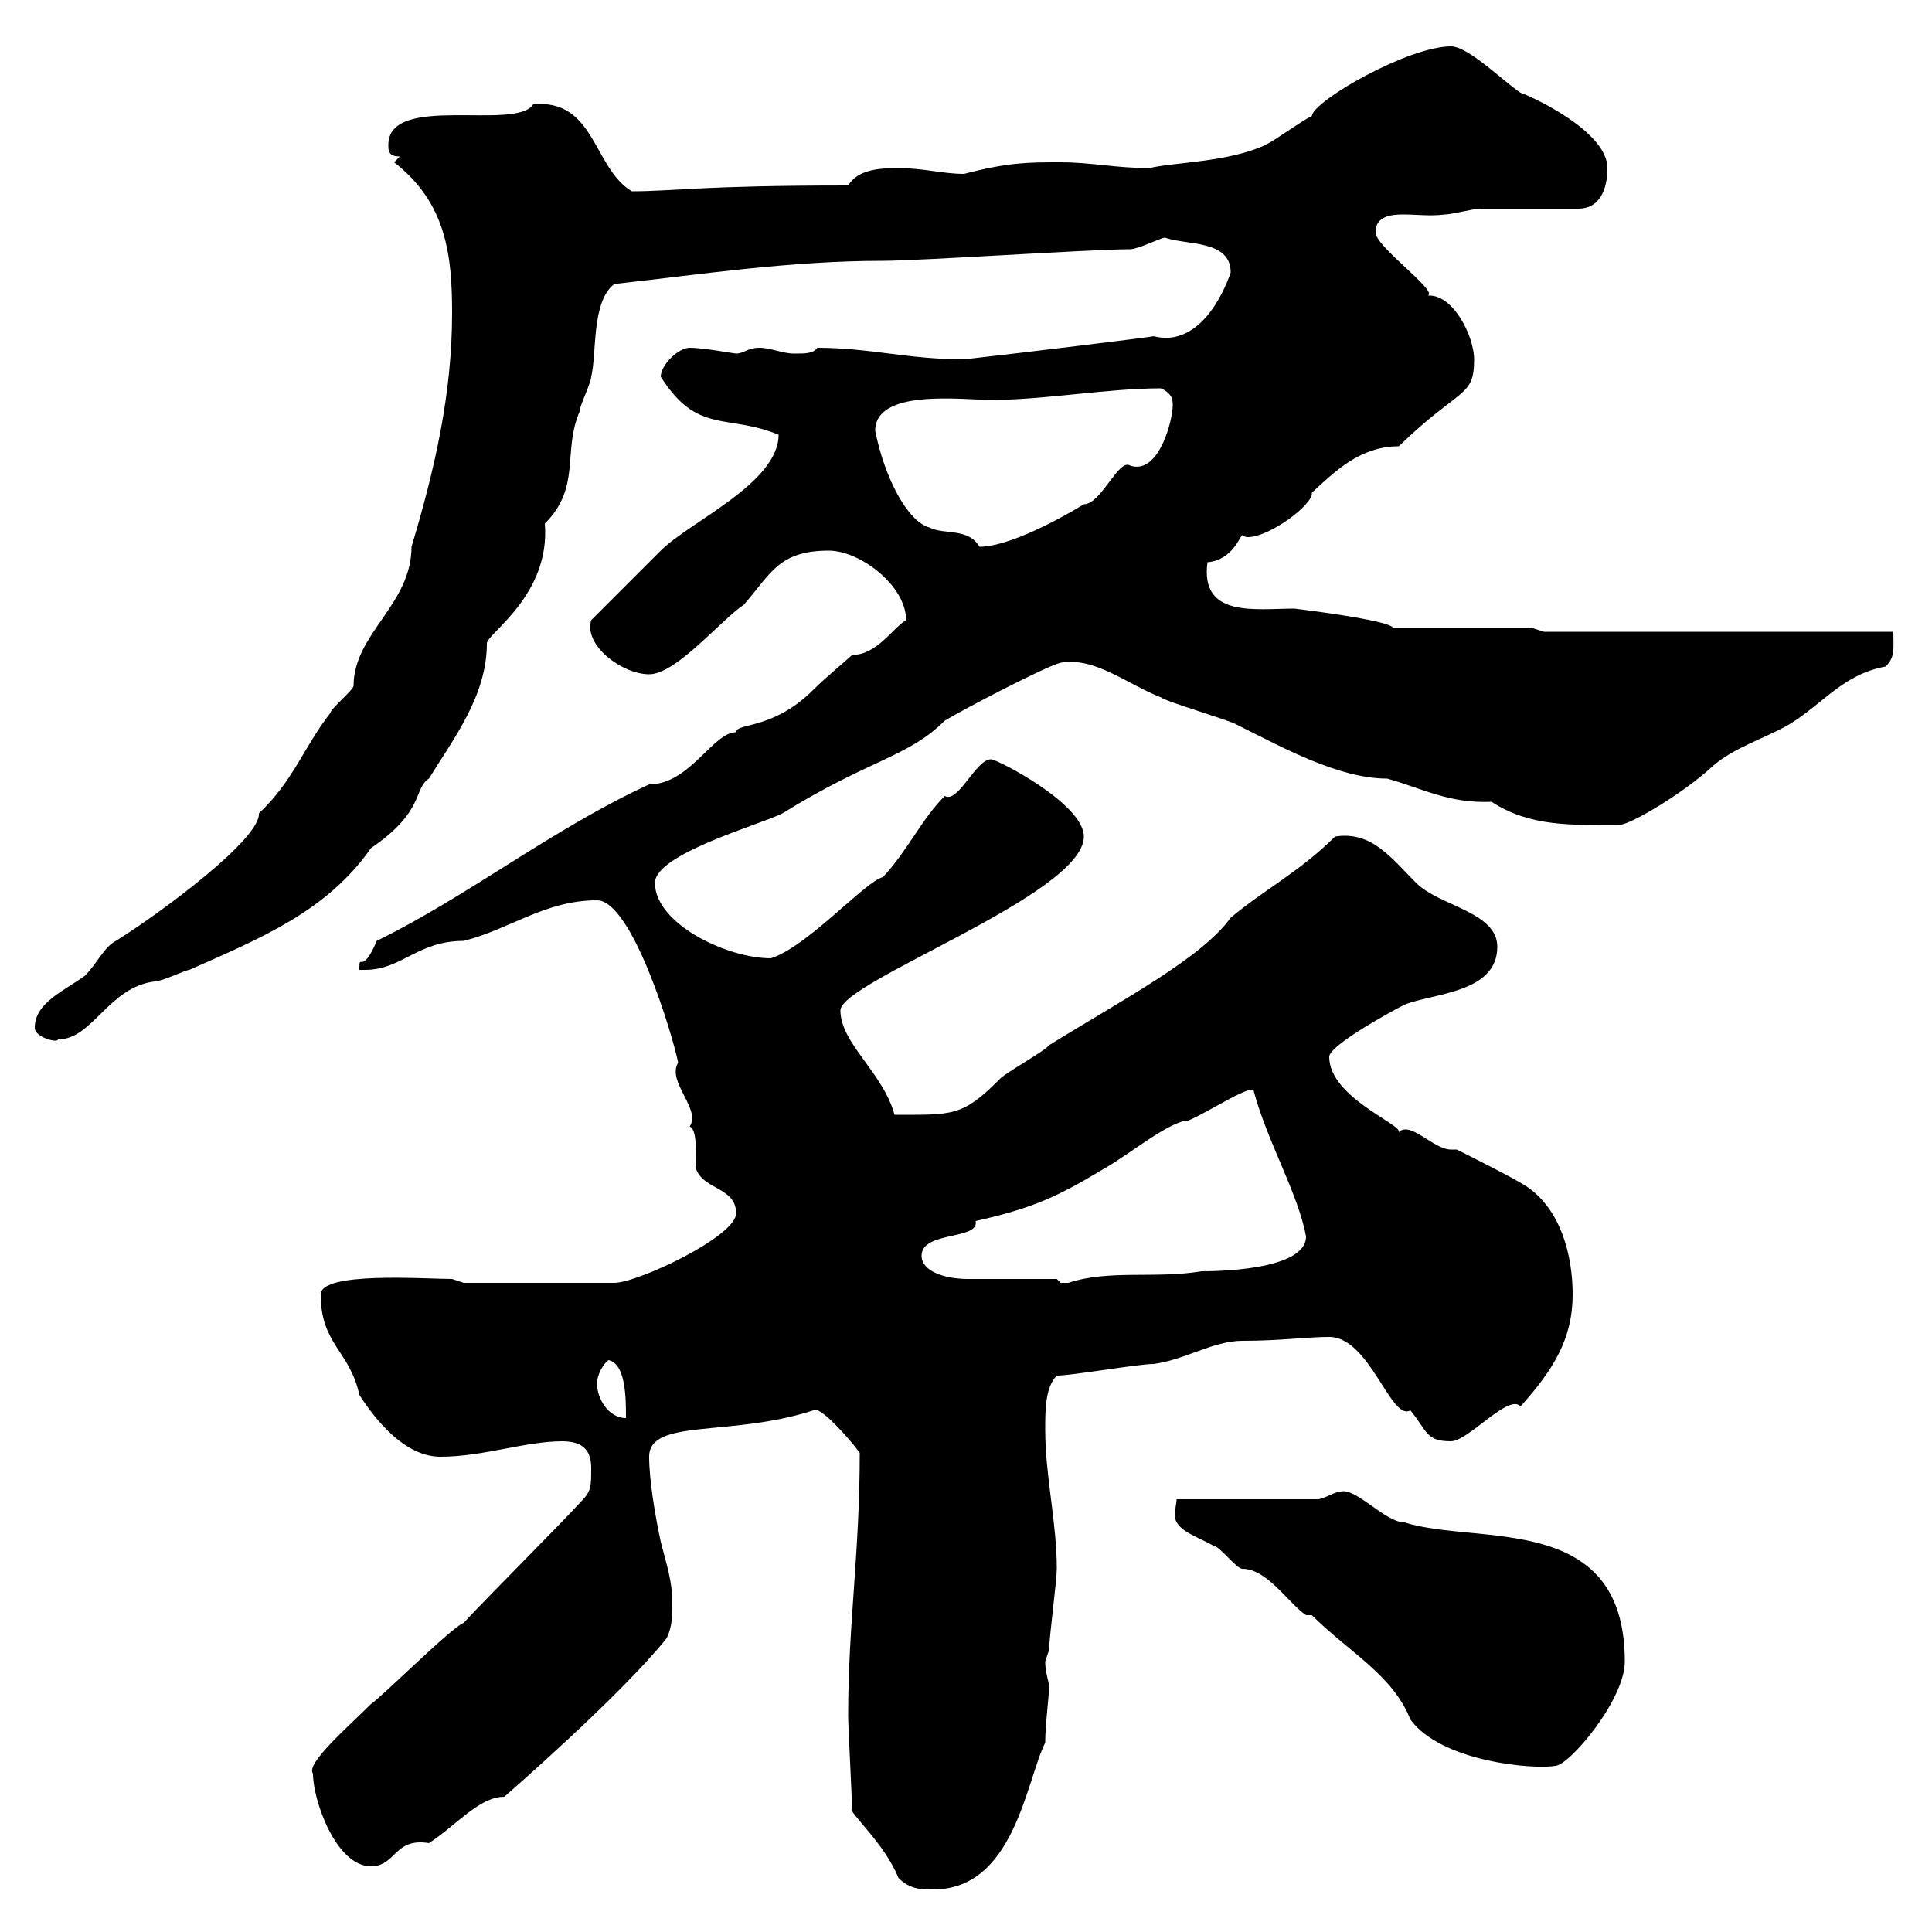 <svg xmlns="http://www.w3.org/2000/svg" xmlns:xlink="http://www.w3.org/1999/xlink" width="300" height="300"><path d="M132.30 280.80C131.40 281.10 137.40 286.20 139.50 291.60C141.30 293.40 143.10 293.40 144.90 293.40C157.50 293.40 159.30 276.60 162.30 270.60C162.30 267.60 162.90 263.70 162.90 261.60C162.60 260.40 162.30 259.20 162.30 258C162.30 258 162.90 256.20 162.90 256.20C162.90 254.40 164.10 245.40 164.10 243.60C164.10 236.40 162.30 229.20 162.30 222C162.30 219 162.30 215.40 164.10 213.60C166.50 213.60 176.70 211.80 179.10 211.80C183.90 211.20 188.40 208.20 192.90 208.20C198.90 208.20 202.80 207.60 206.40 207.60C212.70 207.60 216 220.80 219 219C221.70 222.30 221.40 223.80 225.30 223.80C228 223.80 234.30 216.30 236.10 218.40C241.20 212.70 244.20 207.90 244.20 201C244.20 195 242.40 187.80 237 184.20C235.20 183 228 179.40 226.20 178.50C226.20 178.50 225.30 178.50 225.30 178.50C222.60 178.50 219 174 217.20 175.80C217.80 174.60 206.40 170.40 206.40 164.10C206.40 162.30 216.30 156.90 218.10 156C222.60 154.20 232.50 154.20 232.50 147C232.50 141.60 223.50 140.70 219.90 137.10C216 133.20 213 129 207.30 129.90C201.90 135.30 196.50 138 191.10 142.50C186.60 148.80 174 155.40 162.90 162.30C162.30 163.20 155.70 166.80 155.10 167.70C149.40 173.40 147.90 173.10 138.90 173.10C137.10 166.50 130.50 162 130.50 156.90C130.50 152.40 168.30 138.90 168.30 129.90C168.30 124.80 154.80 117.90 153.90 117.90C151.50 117.90 148.80 124.80 146.70 123.60C143.10 127.20 141 132 137.10 136.20C134.40 136.80 125.40 147 119.70 148.80C112.80 148.80 101.70 143.40 101.70 137.10C101.70 132.60 117.90 128.10 121.50 126.30C135 117.90 141 117.60 146.70 111.90C149.70 110.10 162.30 103.50 164.70 102.90C170.10 102 174.90 106.20 180.30 108.30C180.90 108.90 191.10 111.90 192 112.50C199.20 116.10 207.90 120.90 215.40 120.90C220.80 122.40 225 124.80 231.60 124.50C237.60 128.40 243.90 128.10 251.40 128.10C253.20 128.10 261.60 123 265.80 119.10C269.10 116.10 274.20 114.60 277.80 112.50C283.20 109.20 286.20 104.70 292.80 103.50C294.30 102 294 100.80 294 98.10L239.70 98.10L237.90 97.50L216.30 97.50C216 96.30 201 94.50 201 94.50C195 94.50 186.30 96 187.50 87.30C191.40 87 192.60 83.10 192.90 83.10C192.90 83.10 193.20 83.40 193.80 83.40C197.10 83.40 204 78.30 203.70 76.50C207.30 73.20 211.20 69.30 217.20 69.30C226.80 60 228.90 61.80 228.90 55.80C228.90 52.20 225.60 45.60 221.70 45.90C223.50 45.30 213.30 38.10 213.60 36C213.60 33.60 216 33.30 217.80 33.30C220.20 33.30 222 33.60 224.40 33.30C225.30 33.30 228.90 32.40 229.80 32.40C232.50 32.40 242.40 32.40 245.10 32.40C248.40 32.40 249.60 29.40 249.60 26.10C249.60 20.40 237.90 15 236.10 14.40C233.40 12.60 228 7.20 225.30 7.20C218.70 7.20 204 15.60 203.70 18C201.90 18.90 198.30 21.60 196.50 22.50C190.80 25.20 182.10 25.20 178.50 26.10C173.10 26.10 169.50 25.20 164.70 25.20C159.60 25.20 156.60 25.20 149.70 27C146.40 27 143.40 26.10 139.50 26.10C136.20 26.10 133.20 26.40 131.70 28.80C108.60 28.80 104.70 29.70 98.10 29.70C92.10 26.10 92.40 15.30 82.80 16.20C80.10 20.40 60.30 14.40 60.30 22.50C60.30 23.40 60.30 24.30 62.10 24.30L61.20 25.20C69.30 31.50 70.20 39.60 70.20 48.60C70.20 61.20 67.50 72.90 63.90 84.90C63.90 93.90 54.90 98.40 54.90 106.50C54.90 107.10 51.30 110.10 51.30 110.70C47.10 116.10 45.60 121.20 40.20 126.30C40.50 130.20 25.20 141.60 18 146.10C16.20 147 15 149.70 13.20 151.50C9.90 153.90 5.40 155.70 5.40 159.60C5.40 161.10 9 162 9 161.40C14.40 161.40 16.80 153.30 24 152.40C25.20 152.40 28.80 150.60 29.40 150.60C40.20 145.80 50.70 141.60 57.60 131.70C66 126 64.20 122.40 66.60 120.90C70.50 114.60 75.60 108 75.60 99.90C75.60 98.40 85.50 92.40 84.60 81.30C90.30 75.60 87.30 70.20 90 63.90C90 63 91.80 59.40 91.80 58.50C92.70 54.90 91.80 46.80 95.40 44.10C108.90 42.60 122.70 40.50 137.10 40.50C142.80 40.50 169.50 38.70 175.50 38.70C176.70 38.70 180.30 36.90 180.90 36.90C184.20 38.10 191.10 37.20 191.10 42.30C189.90 45.90 186 54 179.10 52.20C180 52.20 157.80 54.90 149.70 55.80C141 55.80 135 54 126.90 54C126.30 54.90 125.10 54.90 123.30 54.90C121.50 54.90 119.70 54 117.90 54C116.10 54 115.50 54.90 114.30 54.90C114 54.90 109.20 54 107.10 54C105.30 54 102.60 56.70 102.60 58.50C108.30 67.50 112.80 64.20 120.90 67.50C120.90 75 107.10 81 102.60 85.50C100.80 87.30 93.60 94.50 91.80 96.30C90.60 100.20 96.60 104.70 100.80 104.70C105 104.70 111.90 96.30 115.50 93.90C119.70 89.10 120.90 85.50 128.70 85.50C133.50 85.50 140.70 90.90 140.70 96.30C138.60 97.50 136.20 101.70 132.30 101.70C131.40 102.60 128.40 105 126.30 107.10C120 113.40 114.30 112.20 114.30 113.70C110.70 113.70 107.10 121.80 100.80 121.80C85.80 128.70 72.60 139.20 58.50 146.10C56.10 151.80 55.80 147.60 55.80 150.60C55.80 150.60 56.70 150.60 56.70 150.60C62.40 150.60 64.80 146.10 72 146.10C79.20 144.30 84.60 139.80 92.70 139.80C98.10 139.80 104.40 160.50 105.30 165C103.50 168 108.90 172.20 107.10 174.90C108.30 175.50 108 178.80 108 181.20C108.90 184.80 114.30 184.20 114.30 188.40C114.30 192 99 199.20 95.40 199.20L72 199.20L70.20 198.60C66 198.60 49.80 197.40 49.80 201C49.80 208.80 54.30 209.70 55.80 216.60C58.50 220.80 63 226.20 68.40 226.20C75 226.20 81.60 223.80 87.30 223.80C90.90 223.80 91.80 225.60 91.80 228C91.80 231 91.80 231.60 90 233.40C87.30 236.40 74.70 249 72 252C70.20 252.60 59.40 263.40 57.60 264.60C54 268.20 47.40 273.90 48.60 275.40C48.60 279.60 52.20 289.80 57.60 289.80C61.50 289.80 61.20 285.30 66.60 286.20C70.80 283.50 74.40 279 78.30 279C78.30 279 96.30 263.40 103.50 254.40C104.40 252.60 104.40 250.80 104.40 249C104.40 245.40 103.50 243 102.60 239.40C101.70 235.20 100.80 229.80 100.80 226.20C100.80 220.20 113.40 223.20 126.30 219C127.20 218.10 132 223.50 133.50 225.60C133.50 241.20 131.70 252.30 131.70 266.40C131.70 268.20 132.30 279 132.30 280.80ZM203.70 250.80C209.40 256.50 216.30 260.10 219 267C223.80 273.60 238.20 274.80 241.50 274.20C243.60 274.20 252.30 264 252.30 258C252.30 234.60 229.50 240 218.10 236.40C215.10 236.40 210.60 231 208.20 231.60C207.30 231.60 205.50 232.80 204.60 232.80L182.70 232.80C182.70 233.40 182.40 234.60 182.40 235.20C182.40 237.60 185.70 238.50 188.40 240C189.30 240 192 243.60 192.90 243.60C196.80 243.60 200.10 249 202.80 250.80ZM92.70 214.80C92.70 213.60 93.60 211.80 94.50 211.20C97.20 211.80 97.20 217.20 97.20 220.20C94.50 220.20 92.70 217.20 92.70 214.80ZM164.10 198.60C162.30 198.60 152.10 198.60 150.30 198.60C146.70 198.60 143.10 197.40 143.10 195C143.10 191.10 152.10 192.60 151.50 189.60C160.80 187.50 164.40 185.70 171.90 181.20C175.50 179.10 181.80 174 184.50 174C187.50 172.80 194.70 168 194.70 169.50C196.80 177.30 201.60 185.40 202.80 192C202.80 197.40 188.10 197.40 186.60 197.40C179.40 198.60 172.20 197.10 165.90 199.20C165.90 199.20 165.90 199.20 164.70 199.20C164.70 199.20 164.10 198.60 164.10 198.60ZM135.90 66.90C135.90 60.30 149.40 62.10 153.90 62.10C162.30 62.10 171.90 60.30 180.30 60.30C182.10 61.20 182.10 62.10 182.10 63C182.10 65.10 180 73.80 175.50 72.30C173.70 71.10 171 78.30 168.30 78.30C162.90 81.60 156 84.90 152.10 84.90C150.30 81.90 146.70 83.10 144.30 81.90C141 81 137.40 74.40 135.90 66.90Z"/></svg>